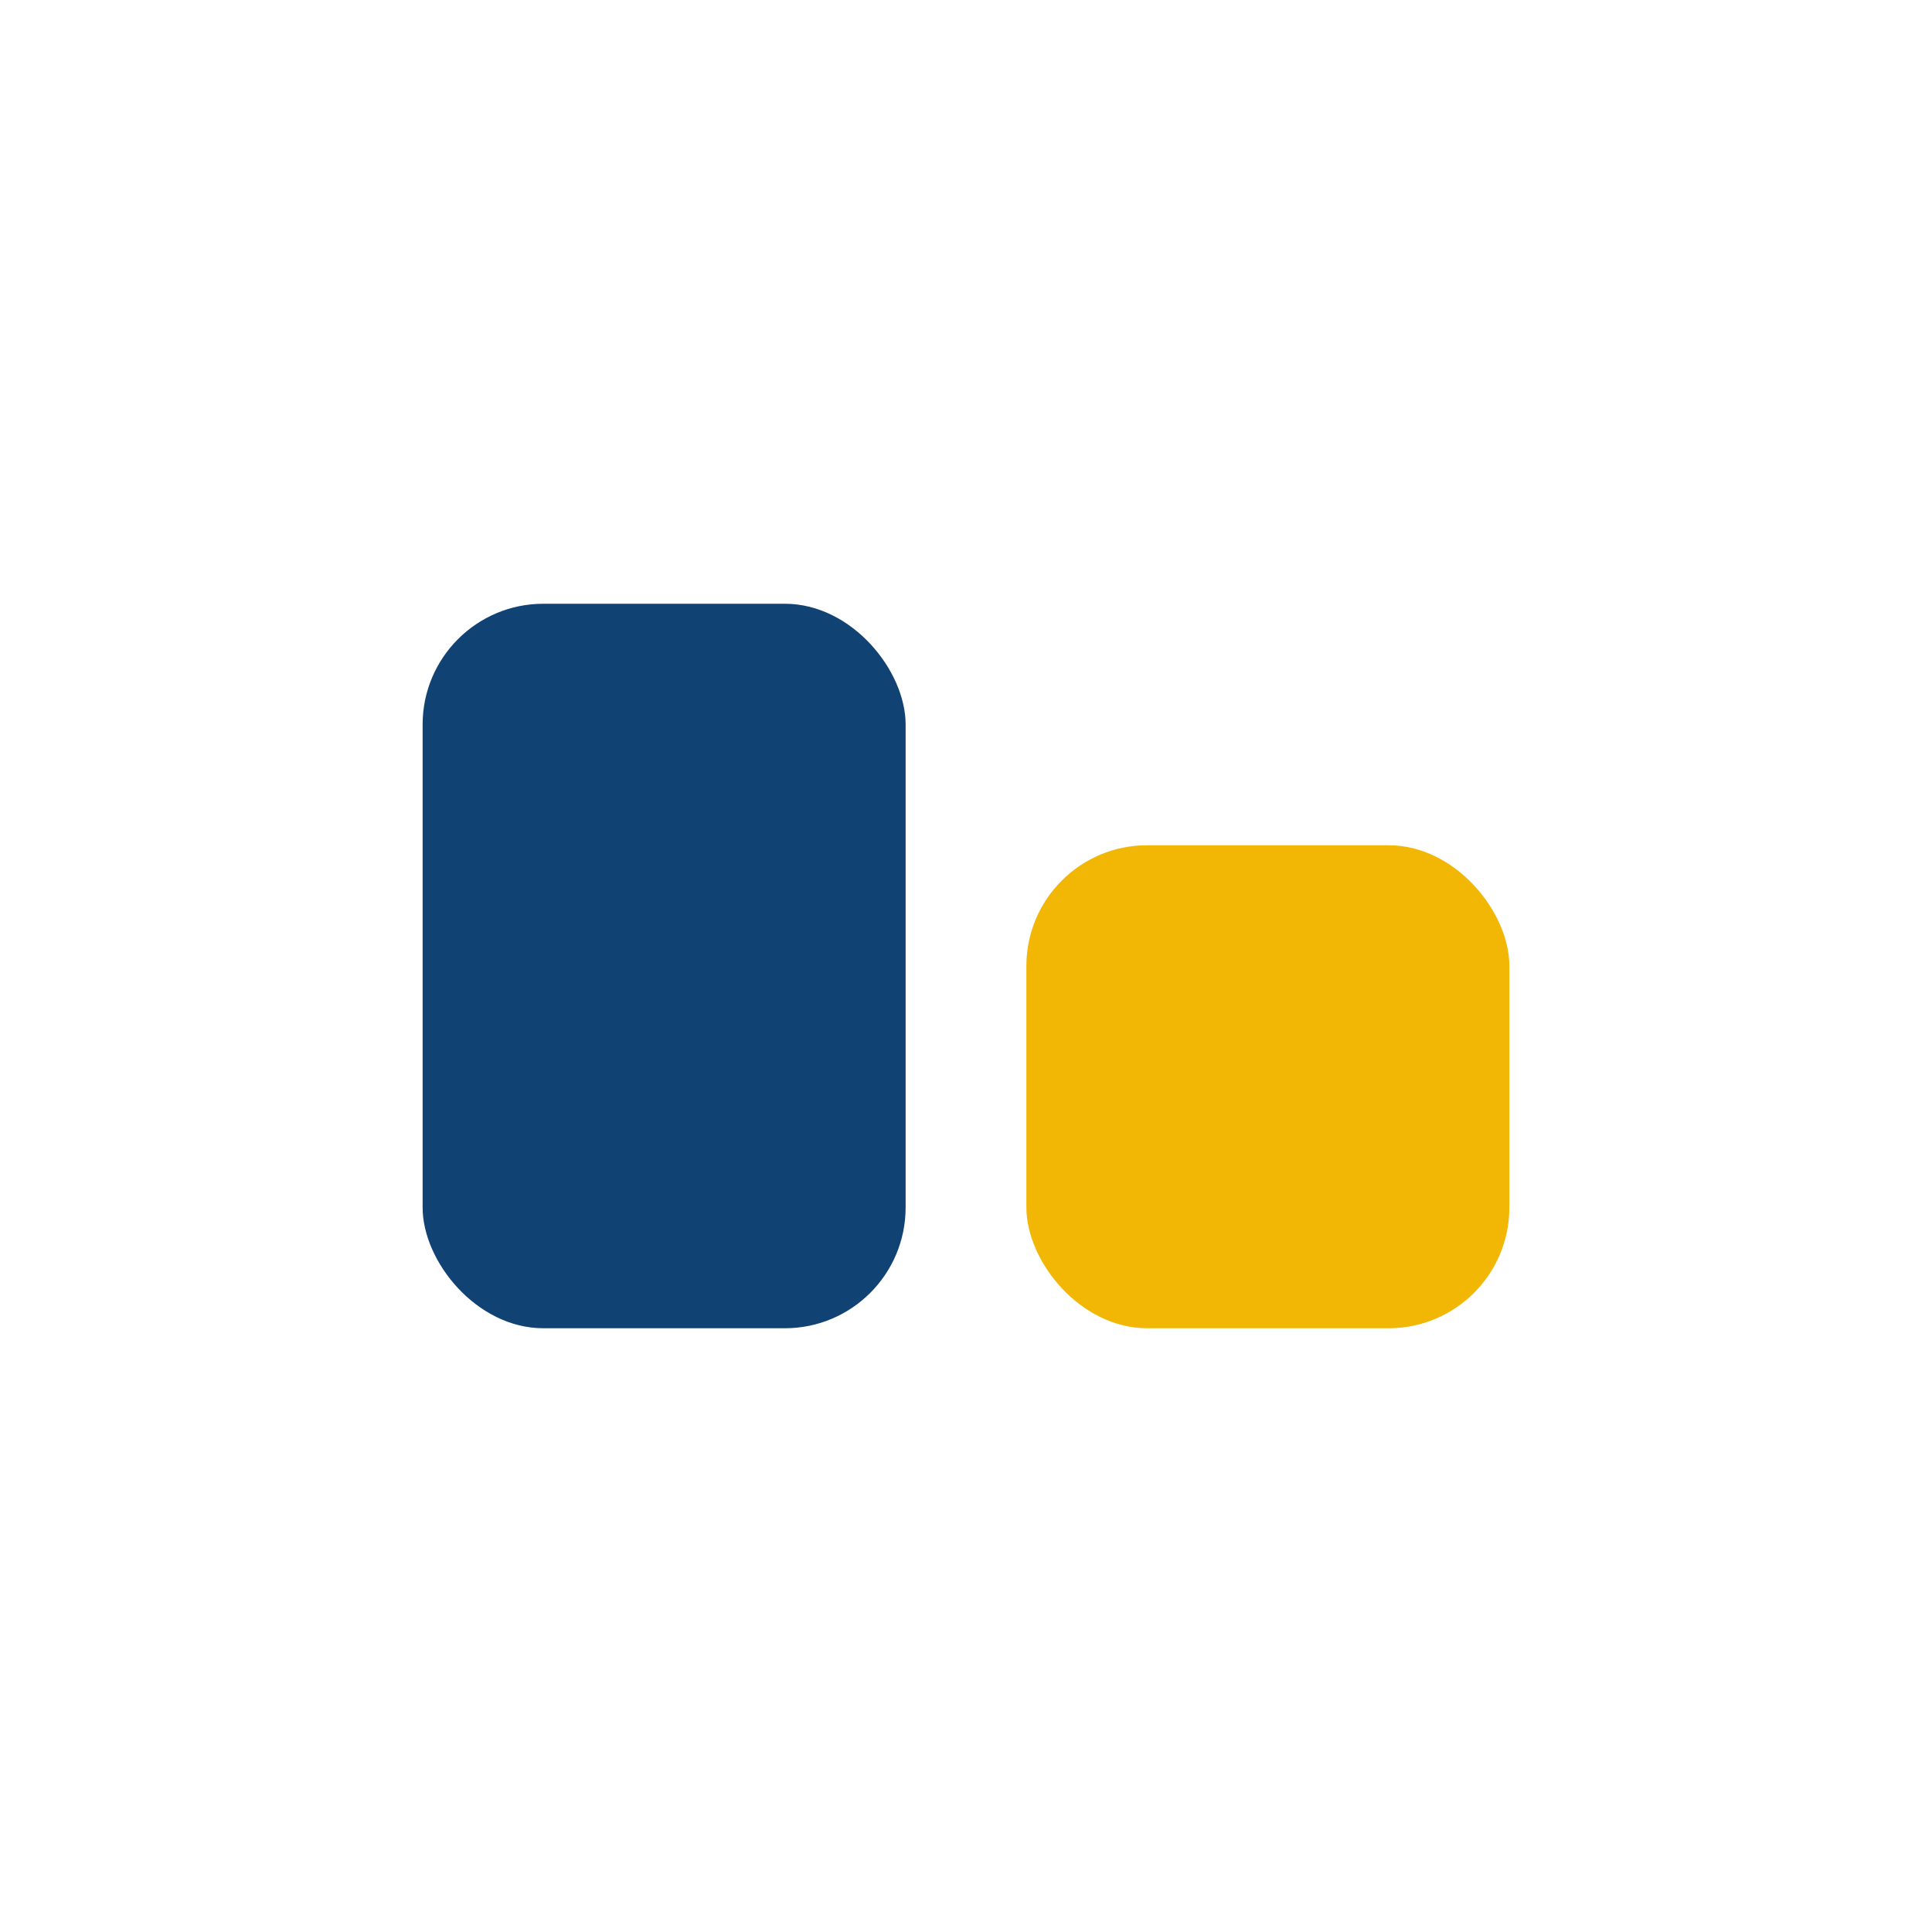 <?xml version="1.0" encoding="UTF-8"?>
<svg xmlns="http://www.w3.org/2000/svg" width="32" height="32" viewBox="0 0 32 32"><rect x="7" y="10" width="8" height="12" rx="2" fill="#104373"/><rect x="17" y="14" width="8" height="8" rx="2" fill="#F2B705"/></svg>